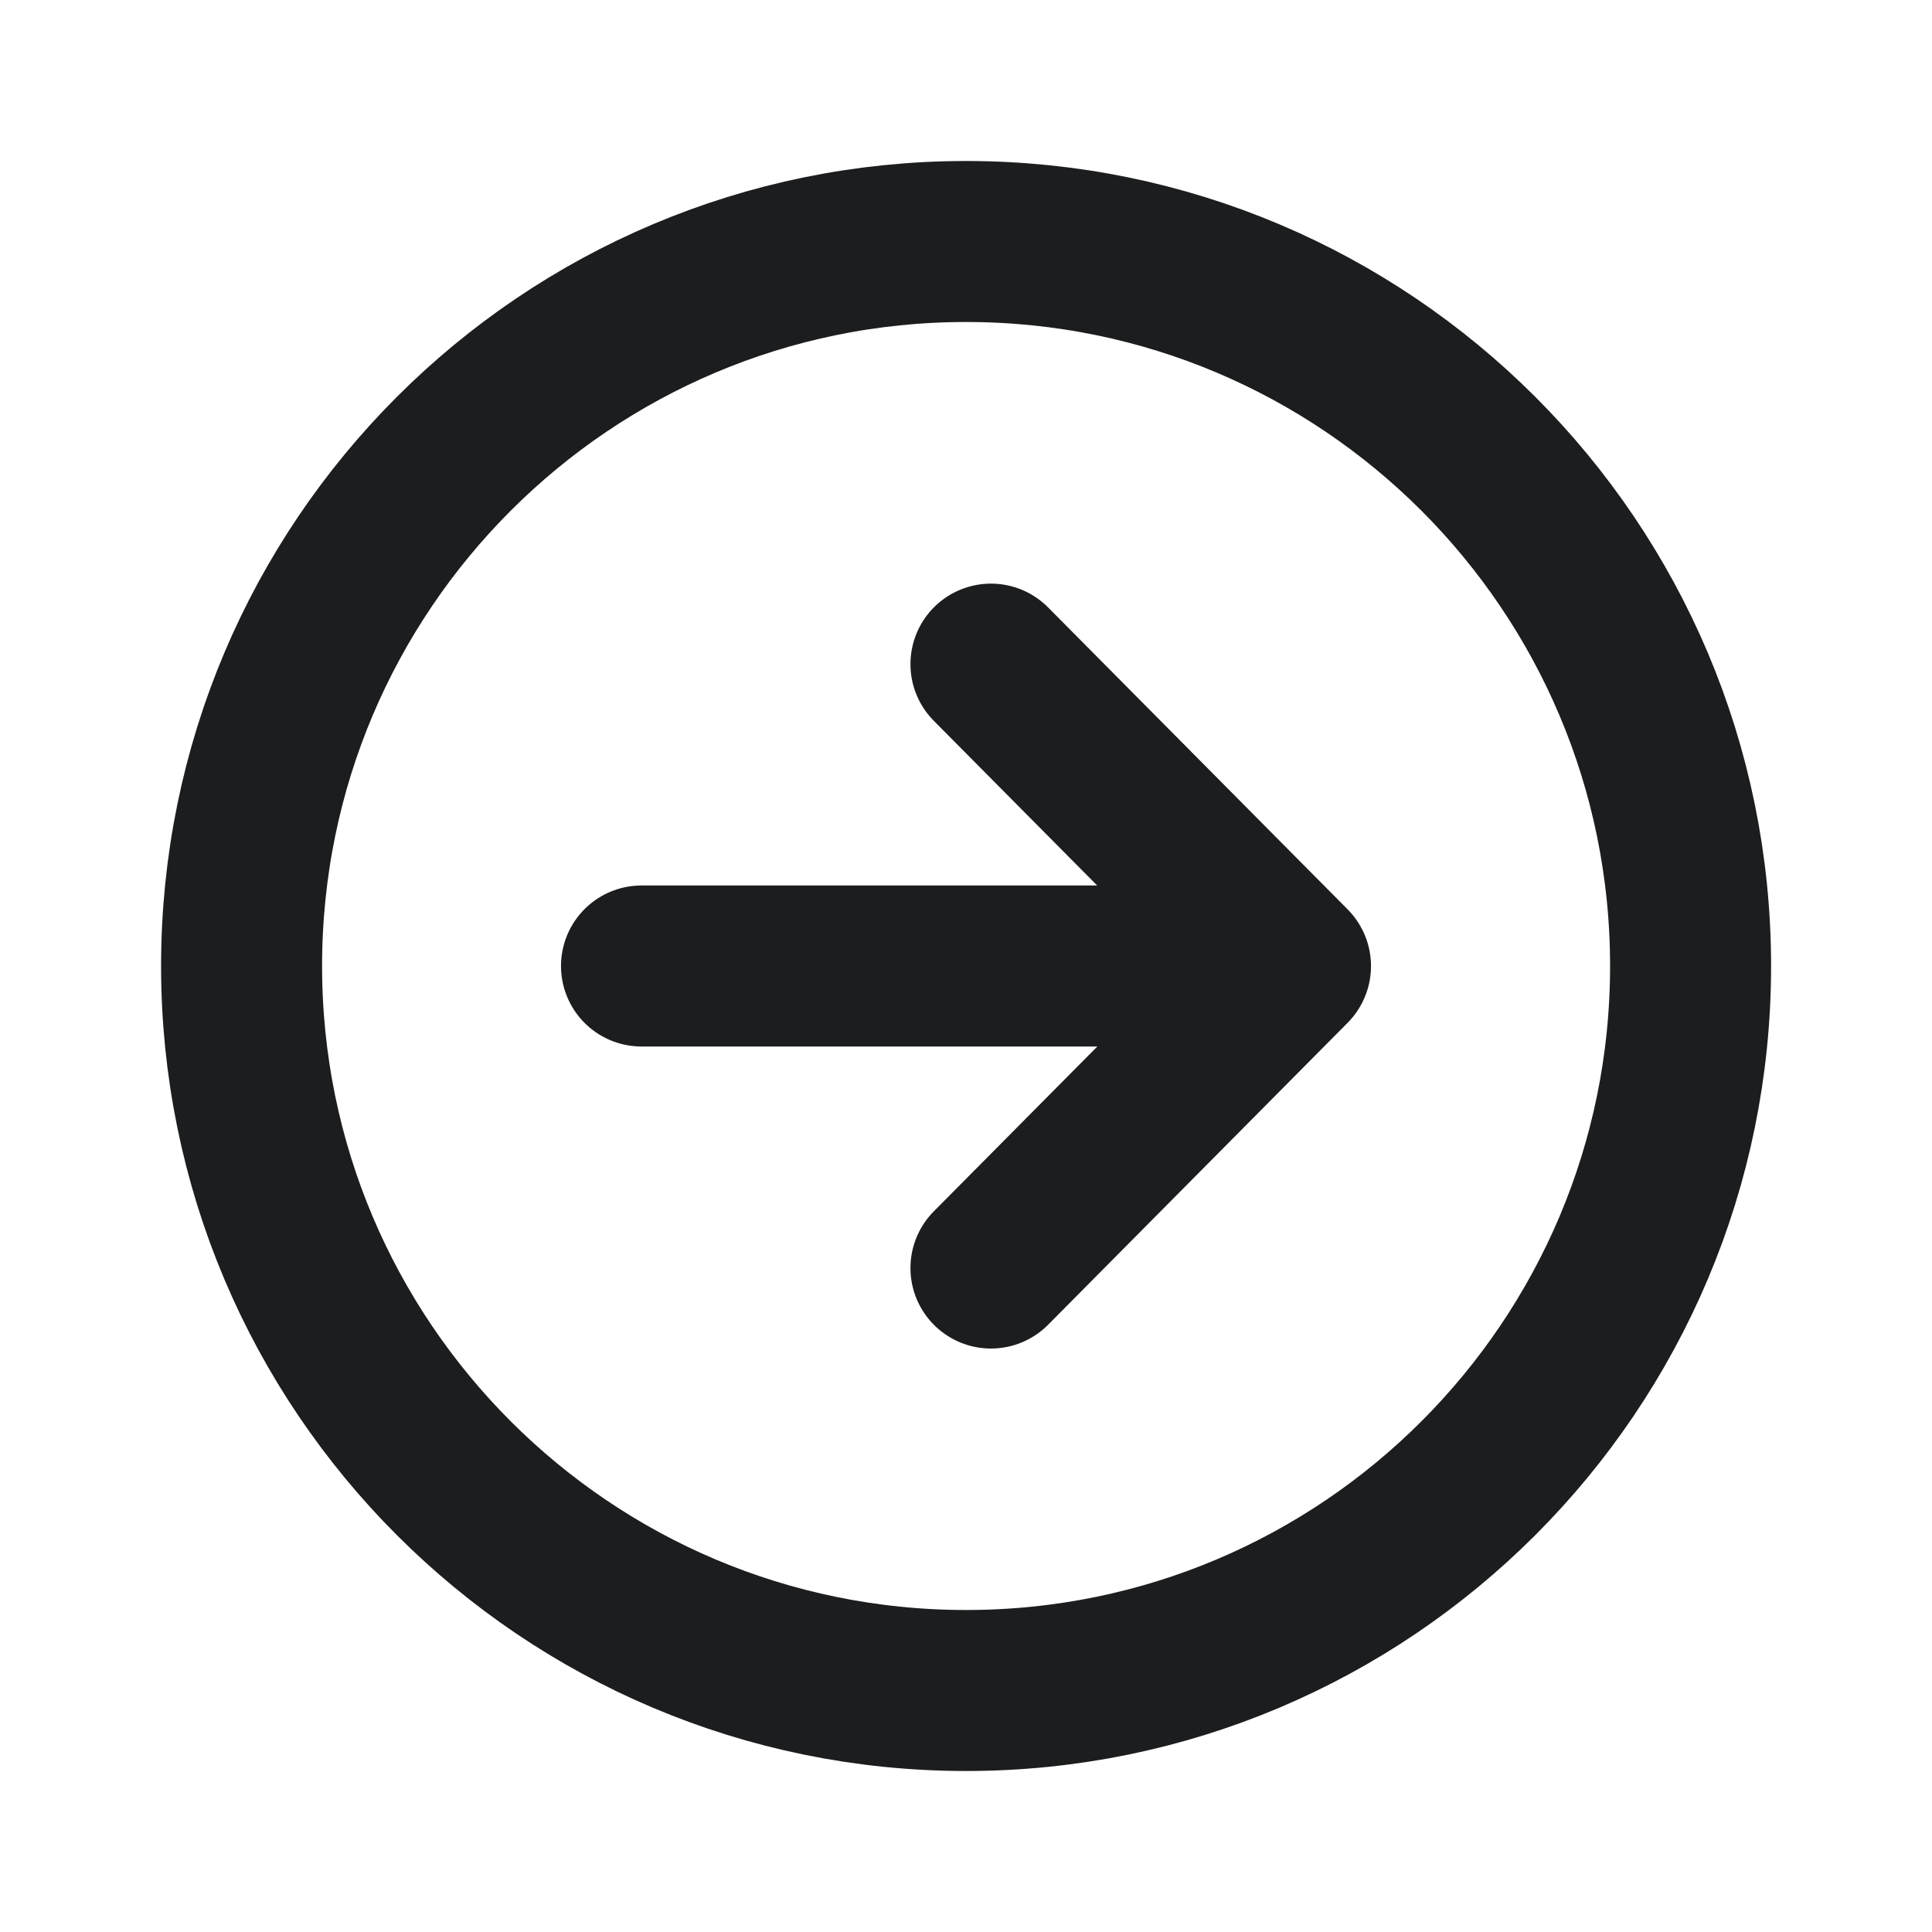 <svg width="24" height="24" viewBox="0 0 24 24" fill="none" xmlns="http://www.w3.org/2000/svg">
<path d="M12.31 15.752L16.031 12.001L12.31 8.25" stroke="#1C1D1E" stroke-width="2" stroke-linecap="round" stroke-linejoin="round"/>
<path d="M15.516 12H7.969" stroke="#1C1D1E" stroke-width="2" stroke-linecap="round" stroke-linejoin="round"/>
<path d="M12.001 21C16.97 21 21.001 16.969 21.001 12C21.001 7.031 16.97 3 12.001 3C7.032 3 3.001 7.031 3.001 12C3.001 16.969 7.032 21 12.001 21Z" stroke="#1C1D1E" stroke-width="2" stroke-miterlimit="10"/>
</svg>
